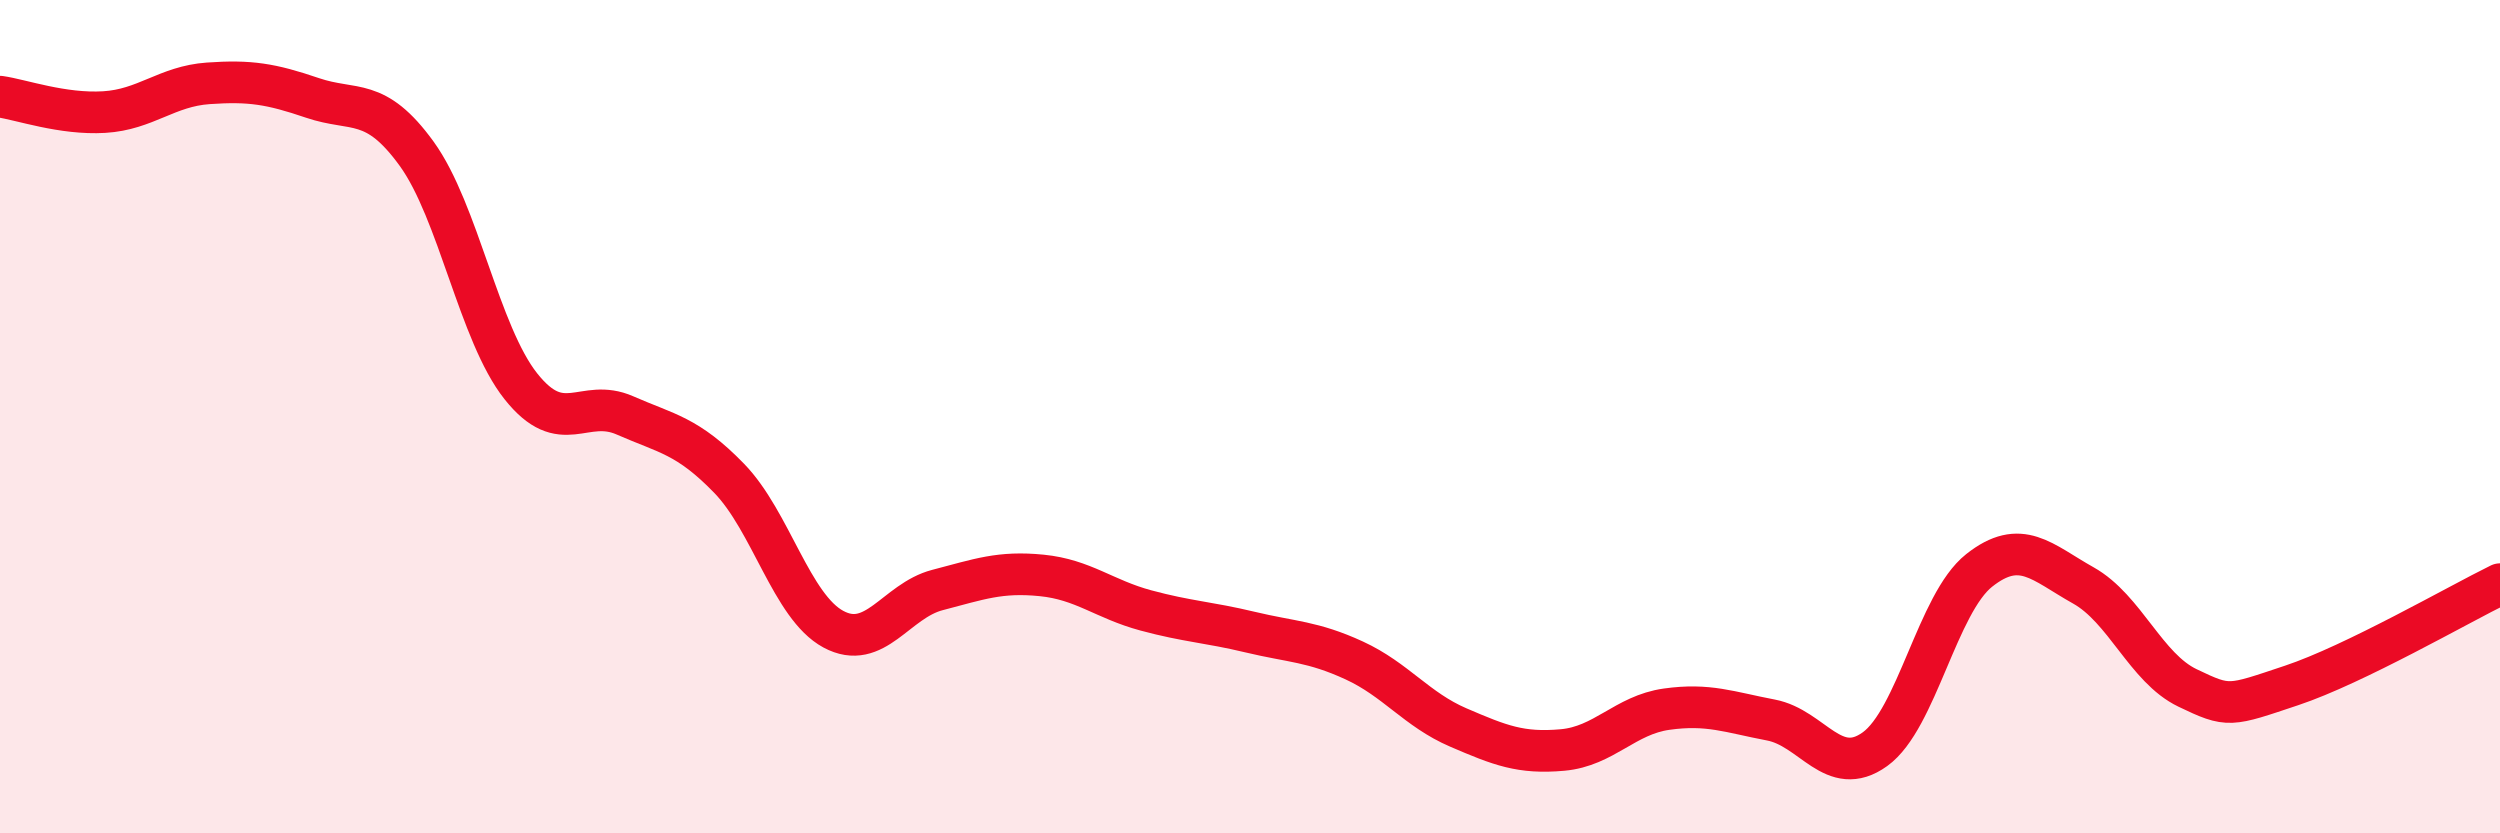 
    <svg width="60" height="20" viewBox="0 0 60 20" xmlns="http://www.w3.org/2000/svg">
      <path
        d="M 0,2.32 C 0.5,2.39 1.5,2.75 2.5,2.69 C 3.5,2.63 4,2.07 5,2 C 6,1.93 6.5,2.01 7.5,2.35 C 8.5,2.69 9,2.31 10,3.69 C 11,5.07 11.5,8.01 12.5,9.27 C 13.5,10.53 14,9.53 15,9.97 C 16,10.41 16.5,10.45 17.5,11.48 C 18.5,12.51 19,14.56 20,15.1 C 21,15.64 21.5,14.42 22.5,14.16 C 23.5,13.9 24,13.71 25,13.81 C 26,13.91 26.5,14.38 27.5,14.65 C 28.5,14.92 29,14.93 30,15.17 C 31,15.41 31.5,15.39 32.5,15.85 C 33.5,16.31 34,17.03 35,17.46 C 36,17.89 36.5,18.09 37.5,18 C 38.5,17.91 39,17.16 40,17.02 C 41,16.88 41.5,17.09 42.5,17.28 C 43.5,17.47 44,18.7 45,17.98 C 46,17.26 46.5,14.48 47.5,13.69 C 48.5,12.9 49,13.49 50,14.05 C 51,14.61 51.5,16.03 52.5,16.51 C 53.5,16.99 53.5,16.95 55,16.45 C 56.5,15.95 59,14.51 60,14.02L60 20L0 20Z"
        fill="#EB0A25"
        opacity="0.1"
        stroke-linecap="round"
        stroke-linejoin="round"
      />
      <path
        d="M 0,2.32 C 0.5,2.39 1.5,2.75 2.5,2.69 C 3.5,2.63 4,2.07 5,2 C 6,1.93 6.5,2.01 7.5,2.35 C 8.5,2.69 9,2.31 10,3.69 C 11,5.07 11.5,8.01 12.5,9.27 C 13.5,10.53 14,9.53 15,9.97 C 16,10.41 16.5,10.45 17.5,11.48 C 18.5,12.51 19,14.56 20,15.1 C 21,15.64 21.5,14.42 22.5,14.16 C 23.5,13.9 24,13.71 25,13.81 C 26,13.91 26.5,14.38 27.5,14.65 C 28.5,14.92 29,14.93 30,15.17 C 31,15.41 31.5,15.39 32.5,15.85 C 33.5,16.31 34,17.03 35,17.46 C 36,17.89 36.5,18.09 37.5,18 C 38.5,17.91 39,17.16 40,17.02 C 41,16.88 41.5,17.09 42.5,17.28 C 43.5,17.47 44,18.7 45,17.98 C 46,17.26 46.5,14.48 47.5,13.69 C 48.5,12.9 49,13.49 50,14.05 C 51,14.61 51.5,16.03 52.5,16.51 C 53.5,16.99 53.5,16.95 55,16.45 C 56.5,15.95 59,14.51 60,14.02"
        stroke="#EB0A25"
        stroke-width="1"
        fill="none"
        stroke-linecap="round"
        stroke-linejoin="round"
      />
    </svg>
  